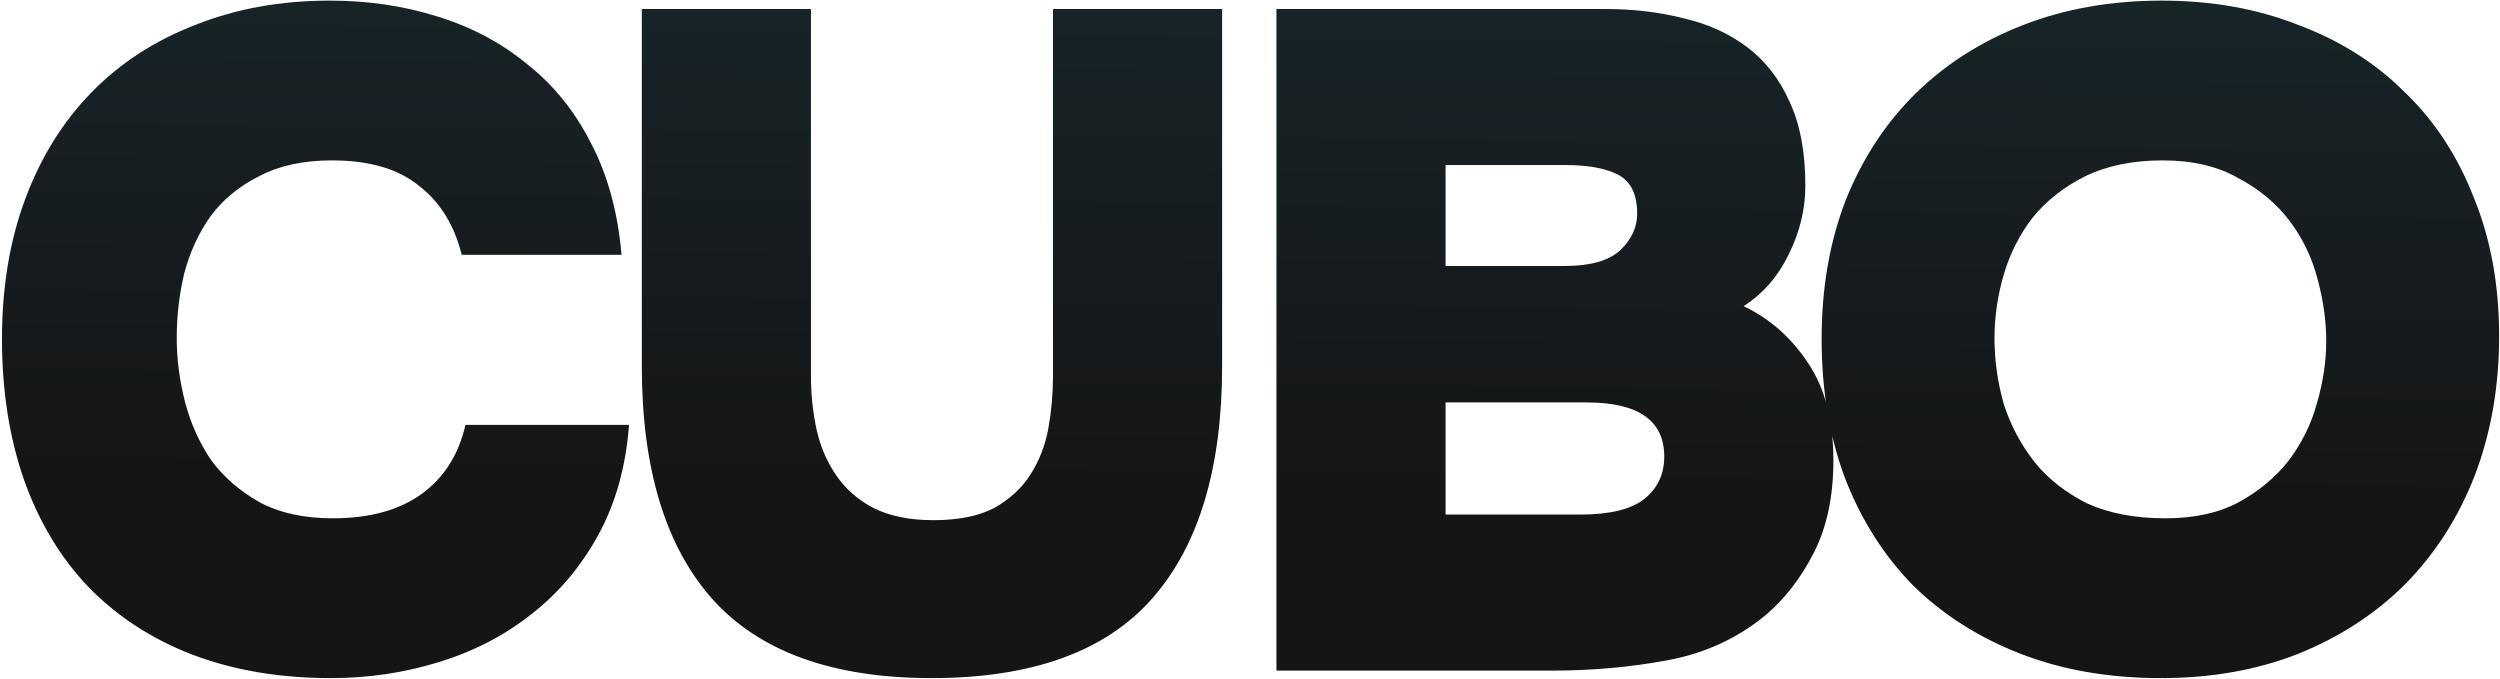 <?xml version="1.0" encoding="UTF-8"?> <svg xmlns="http://www.w3.org/2000/svg" width="1137" height="309" viewBox="0 0 1137 309" fill="none"><path d="M80.375 153.7C80.375 163.333 81.65 173.108 84.2 183.025C86.75 192.658 90.717 201.442 96.1 209.375C101.767 217.025 109.133 223.4 118.2 228.5C127.267 233.317 138.317 235.725 151.35 235.725C168.067 235.725 181.525 232.042 191.725 224.675C201.925 217.308 208.583 206.825 211.7 193.225H286.075C284.658 212.208 279.983 228.925 272.05 243.375C264.117 257.825 253.917 269.867 241.45 279.5C229.267 289.133 215.242 296.358 199.375 301.175C183.792 305.992 167.5 308.4 150.5 308.4C127.267 308.4 106.3 304.858 87.6 297.775C69.183 290.692 53.458 280.492 40.425 267.175C27.675 253.858 17.9 237.708 11.1 218.725C4.3 199.458 0.9 177.925 0.9 154.125C0.9 130.608 4.442 109.358 11.525 90.375C18.608 71.392 28.667 55.242 41.7 41.925C54.733 28.608 70.458 18.408 88.875 11.325C107.292 3.958 127.692 0.275 150.075 0.275C167.358 0.275 183.65 2.683 198.95 7.5C214.533 12.317 228.133 19.542 239.75 29.175C251.65 38.525 261.283 50.425 268.65 64.875C276.3 79.325 280.975 96.325 282.675 115.875H210C206.6 102.275 200.083 91.792 190.45 84.425C181.1 76.775 167.925 72.95 150.925 72.95C137.892 72.95 126.842 75.358 117.775 80.175C108.708 84.708 101.342 90.8 95.675 98.45C90.292 106.1 86.325 114.742 83.775 124.375C81.508 134.008 80.375 143.783 80.375 153.7ZM423.649 308.4C378.882 308.4 345.732 296.5 324.199 272.7C302.665 248.617 291.899 213.2 291.899 166.45V4.1H368.824V171.125C368.824 179.342 369.674 187.417 371.374 195.35C373.074 203 376.049 209.942 380.299 216.175C384.549 222.408 390.216 227.367 397.299 231.05C404.666 234.733 413.732 236.575 424.499 236.575C435.832 236.575 445.041 234.733 452.124 231.05C459.207 227.083 464.732 221.983 468.699 215.75C472.666 209.517 475.357 202.575 476.774 194.925C478.191 186.992 478.899 179.058 478.899 171.125V4.1H555.824V166.45C555.824 212.917 545.199 248.192 523.949 272.275C502.699 296.358 469.266 308.4 423.649 308.4ZM580.524 305V4.1H730.124C742.874 4.1 754.774 5.517 765.824 8.35C776.874 10.9 786.507 15.292 794.724 21.525C802.94 27.758 809.315 35.975 813.849 46.175C818.665 56.375 821.074 69.125 821.074 84.425C821.074 95.192 818.524 105.675 813.424 115.875C808.607 125.792 801.807 133.583 793.024 139.25C804.924 144.917 814.699 153.558 822.349 165.175C829.999 176.508 833.824 191.242 833.824 209.375C833.824 225.808 830.849 239.833 824.899 251.45C818.949 263.067 811.582 272.558 802.799 279.925C790.049 290.408 775.174 297.208 758.174 300.325C741.457 303.442 723.89 305 705.474 305H580.524ZM711.424 120.975C723.324 120.975 731.824 118.567 736.924 113.75C742.307 108.65 744.857 102.7 744.574 95.9C744.29 87.683 741.315 82.158 735.649 79.325C729.982 76.492 722.19 75.075 712.274 75.075H657.449V120.975H711.424ZM657.449 234.025H718.649C732.249 234.025 742.024 231.617 747.974 226.8C753.924 221.983 756.899 215.608 756.899 207.675C756.899 191.242 745.14 183.025 721.624 183.025H657.449V234.025ZM983.171 0.275C1005.84 0.275 1026.52 3.958 1045.22 11.325C1064.2 18.408 1080.35 28.608 1093.67 41.925C1107.27 54.958 1117.75 70.967 1125.12 89.95C1132.77 108.65 1136.6 129.617 1136.6 152.85C1136.6 175.8 1132.91 196.908 1125.55 216.175C1118.18 235.158 1107.7 251.592 1094.1 265.475C1080.5 279.075 1064.2 289.7 1045.22 297.35C1026.52 304.717 1005.7 308.4 982.746 308.4C959.23 308.4 937.98 304.717 918.996 297.35C900.013 289.983 883.721 279.642 870.121 266.325C856.805 252.725 846.463 236.433 839.096 217.45C832.013 198.467 828.471 177.358 828.471 154.125C828.471 130.892 832.155 109.783 839.521 90.8C847.171 71.817 857.796 55.667 871.396 42.35C884.996 29.033 901.288 18.692 920.271 11.325C939.255 3.958 960.221 0.275 983.171 0.275ZM907.096 153.7C907.096 163.9 908.513 173.958 911.346 183.875C914.463 193.508 919.138 202.292 925.371 210.225C931.605 217.875 939.538 224.108 949.171 228.925C959.088 233.458 970.988 235.725 984.871 235.725C997.905 235.725 1008.95 233.317 1018.02 228.5C1027.37 223.4 1035.02 217.025 1040.97 209.375C1046.92 201.442 1051.17 192.8 1053.72 183.45C1056.55 173.817 1057.97 164.325 1057.97 154.975C1057.97 146.192 1056.7 136.983 1054.15 127.35C1051.6 117.433 1047.35 108.508 1041.4 100.575C1035.45 92.642 1027.65 86.125 1018.02 81.025C1008.67 75.642 997.196 72.95 983.596 72.95C969.996 72.95 958.238 75.358 948.321 80.175C938.688 84.992 930.755 91.225 924.521 98.875C918.571 106.525 914.18 115.167 911.346 124.8C908.513 134.433 907.096 144.067 907.096 153.7Z" fill="url(#paint0_linear_979_3077)"></path><defs><linearGradient id="paint0_linear_979_3077" x1="674.32" y1="-156.273" x2="667.751" y2="387.418" gradientUnits="userSpaceOnUse"><stop stop-color="#192E35"></stop><stop offset="0.698" stop-color="#151516"></stop></linearGradient></defs></svg> 